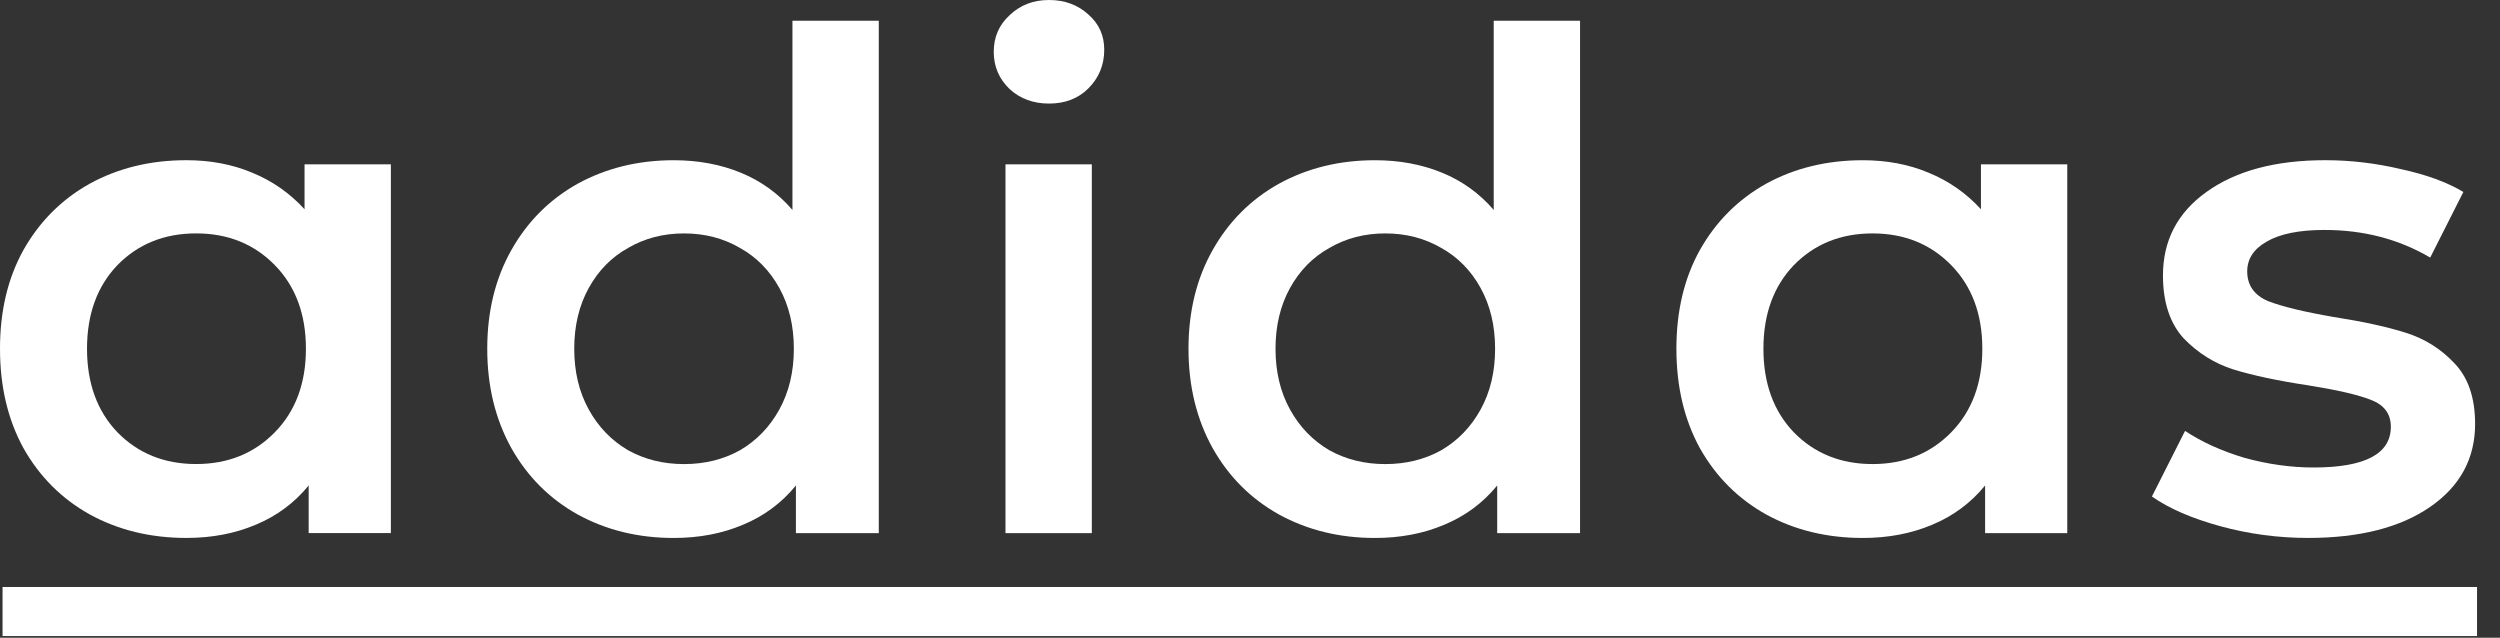 <svg width="98" height="25" viewBox="0 0 98 25" fill="none" xmlns="http://www.w3.org/2000/svg">
<rect x="0" y="0" width="98" height="25" fill="#333333" stroke="none"/>
<path d="M90.473 21.087C89.3 21.087 88.154 20.933 87.035 20.627C85.916 20.32 85.023 19.932 84.355 19.463L85.654 16.891C86.304 17.324 87.08 17.676 87.982 17.947C88.903 18.199 89.805 18.326 90.689 18.326C92.71 18.326 93.721 17.793 93.721 16.729C93.721 16.223 93.46 15.871 92.936 15.673C92.431 15.474 91.61 15.285 90.473 15.104C89.282 14.924 88.307 14.716 87.549 14.482C86.809 14.247 86.16 13.841 85.6 13.264C85.059 12.668 84.788 11.847 84.788 10.8C84.788 9.429 85.357 8.337 86.493 7.525C87.648 6.695 89.201 6.28 91.15 6.28C92.142 6.28 93.135 6.397 94.127 6.632C95.12 6.848 95.932 7.146 96.564 7.525L95.264 10.097C94.037 9.375 92.656 9.014 91.122 9.014C90.13 9.014 89.372 9.167 88.849 9.474C88.343 9.763 88.091 10.151 88.091 10.638C88.091 11.179 88.361 11.567 88.903 11.802C89.462 12.018 90.319 12.226 91.474 12.425C92.629 12.605 93.577 12.812 94.317 13.047C95.057 13.282 95.688 13.679 96.212 14.238C96.753 14.798 97.024 15.592 97.024 16.62C97.024 17.974 96.437 19.057 95.264 19.869C94.091 20.681 92.494 21.087 90.473 21.087Z" fill="white"/>
<path d="M81.037 6.443V20.898H77.816V19.031C77.256 19.716 76.561 20.231 75.731 20.574C74.919 20.916 74.017 21.088 73.024 21.088C71.617 21.088 70.353 20.781 69.234 20.168C68.134 19.554 67.267 18.688 66.636 17.569C66.022 16.45 65.715 15.151 65.715 13.671C65.715 12.191 66.022 10.901 66.636 9.8C67.267 8.681 68.134 7.815 69.234 7.201C70.353 6.587 71.617 6.281 73.024 6.281C73.963 6.281 74.82 6.443 75.596 6.768C76.39 7.093 77.076 7.571 77.653 8.203V6.443H81.037ZM73.403 18.191C74.648 18.191 75.677 17.776 76.489 16.946C77.301 16.116 77.707 15.024 77.707 13.671C77.707 12.317 77.301 11.226 76.489 10.395C75.677 9.565 74.648 9.15 73.403 9.15C72.158 9.15 71.129 9.565 70.317 10.395C69.523 11.226 69.126 12.317 69.126 13.671C69.126 15.024 69.523 16.116 70.317 16.946C71.129 17.776 72.158 18.191 73.403 18.191Z" fill="white"/>
<path d="M61.938 0.813V20.899H58.69V19.031C58.13 19.717 57.435 20.231 56.605 20.574C55.793 20.917 54.891 21.088 53.898 21.088C52.509 21.088 51.254 20.781 50.136 20.168C49.035 19.554 48.168 18.688 47.537 17.569C46.905 16.432 46.589 15.133 46.589 13.671C46.589 12.209 46.905 10.919 47.537 9.8C48.168 8.681 49.035 7.815 50.136 7.201C51.254 6.588 52.509 6.281 53.898 6.281C54.855 6.281 55.73 6.443 56.524 6.768C57.318 7.093 57.995 7.58 58.554 8.23V0.813H61.938ZM54.304 18.192C55.116 18.192 55.847 18.011 56.497 17.65C57.147 17.271 57.661 16.739 58.04 16.053C58.419 15.367 58.608 14.573 58.608 13.671C58.608 12.769 58.419 11.975 58.04 11.289C57.661 10.603 57.147 10.08 56.497 9.719C55.847 9.34 55.116 9.15 54.304 9.15C53.492 9.15 52.761 9.34 52.112 9.719C51.462 10.08 50.948 10.603 50.569 11.289C50.19 11.975 50 12.769 50 13.671C50 14.573 50.19 15.367 50.569 16.053C50.948 16.739 51.462 17.271 52.112 17.65C52.761 18.011 53.492 18.192 54.304 18.192Z" fill="white"/>
<path d="M39.415 6.442H42.799V20.898H39.415V6.442ZM41.121 4.06C40.507 4.06 39.993 3.871 39.578 3.492C39.163 3.095 38.955 2.608 38.955 2.03C38.955 1.453 39.163 0.974 39.578 0.595C39.993 0.198 40.507 -0 41.121 -0C41.734 -0 42.249 0.189 42.664 0.568C43.079 0.929 43.286 1.389 43.286 1.949C43.286 2.544 43.079 3.05 42.664 3.465C42.267 3.862 41.752 4.06 41.121 4.06Z" fill="white"/>
<path d="M34.448 0.813V20.899H31.2V19.031C30.64 19.717 29.946 20.231 29.115 20.574C28.303 20.917 27.401 21.088 26.409 21.088C25.019 21.088 23.765 20.781 22.646 20.168C21.545 19.554 20.679 18.688 20.047 17.569C19.415 16.432 19.1 15.133 19.1 13.671C19.1 12.209 19.415 10.919 20.047 9.8C20.679 8.681 21.545 7.815 22.646 7.201C23.765 6.588 25.019 6.281 26.409 6.281C27.365 6.281 28.24 6.443 29.034 6.768C29.828 7.093 30.505 7.58 31.064 8.23V0.813H34.448ZM26.814 18.192C27.627 18.192 28.358 18.011 29.007 17.65C29.657 17.271 30.171 16.739 30.55 16.053C30.929 15.367 31.119 14.573 31.119 13.671C31.119 12.769 30.929 11.975 30.55 11.289C30.171 10.603 29.657 10.08 29.007 9.719C28.358 9.34 27.627 9.15 26.814 9.15C26.002 9.15 25.271 9.34 24.622 9.719C23.972 10.08 23.458 10.603 23.079 11.289C22.7 11.975 22.51 12.769 22.51 13.671C22.51 14.573 22.7 15.367 23.079 16.053C23.458 16.739 23.972 17.271 24.622 17.65C25.271 18.011 26.002 18.192 26.814 18.192Z" fill="white"/>
<path d="M15.322 6.442V20.897H12.1V19.03C11.541 19.715 10.846 20.23 10.016 20.573C9.204 20.915 8.301 21.087 7.309 21.087C5.901 21.087 4.638 20.78 3.519 20.166C2.418 19.553 1.552 18.687 0.92 17.568C0.307 16.449 0 15.15 0 13.67C0 12.19 0.307 10.9 0.92 9.799C1.552 8.68 2.418 7.814 3.519 7.2C4.638 6.586 5.901 6.28 7.309 6.28C8.247 6.28 9.104 6.442 9.88 6.767C10.675 7.092 11.36 7.57 11.938 8.202V6.442H15.322ZM7.688 18.19C8.933 18.19 9.962 17.775 10.774 16.945C11.586 16.115 11.992 15.023 11.992 13.67C11.992 12.316 11.586 11.224 10.774 10.394C9.962 9.564 8.933 9.149 7.688 9.149C6.443 9.149 5.414 9.564 4.602 10.394C3.808 11.224 3.411 12.316 3.411 13.67C3.411 15.023 3.808 16.115 4.602 16.945C5.414 17.775 6.443 18.19 7.688 18.19Z" fill="white"/>
<rect width="97" height="1.923" transform="translate(0.1 23.01)" fill="white"/>
</svg>
